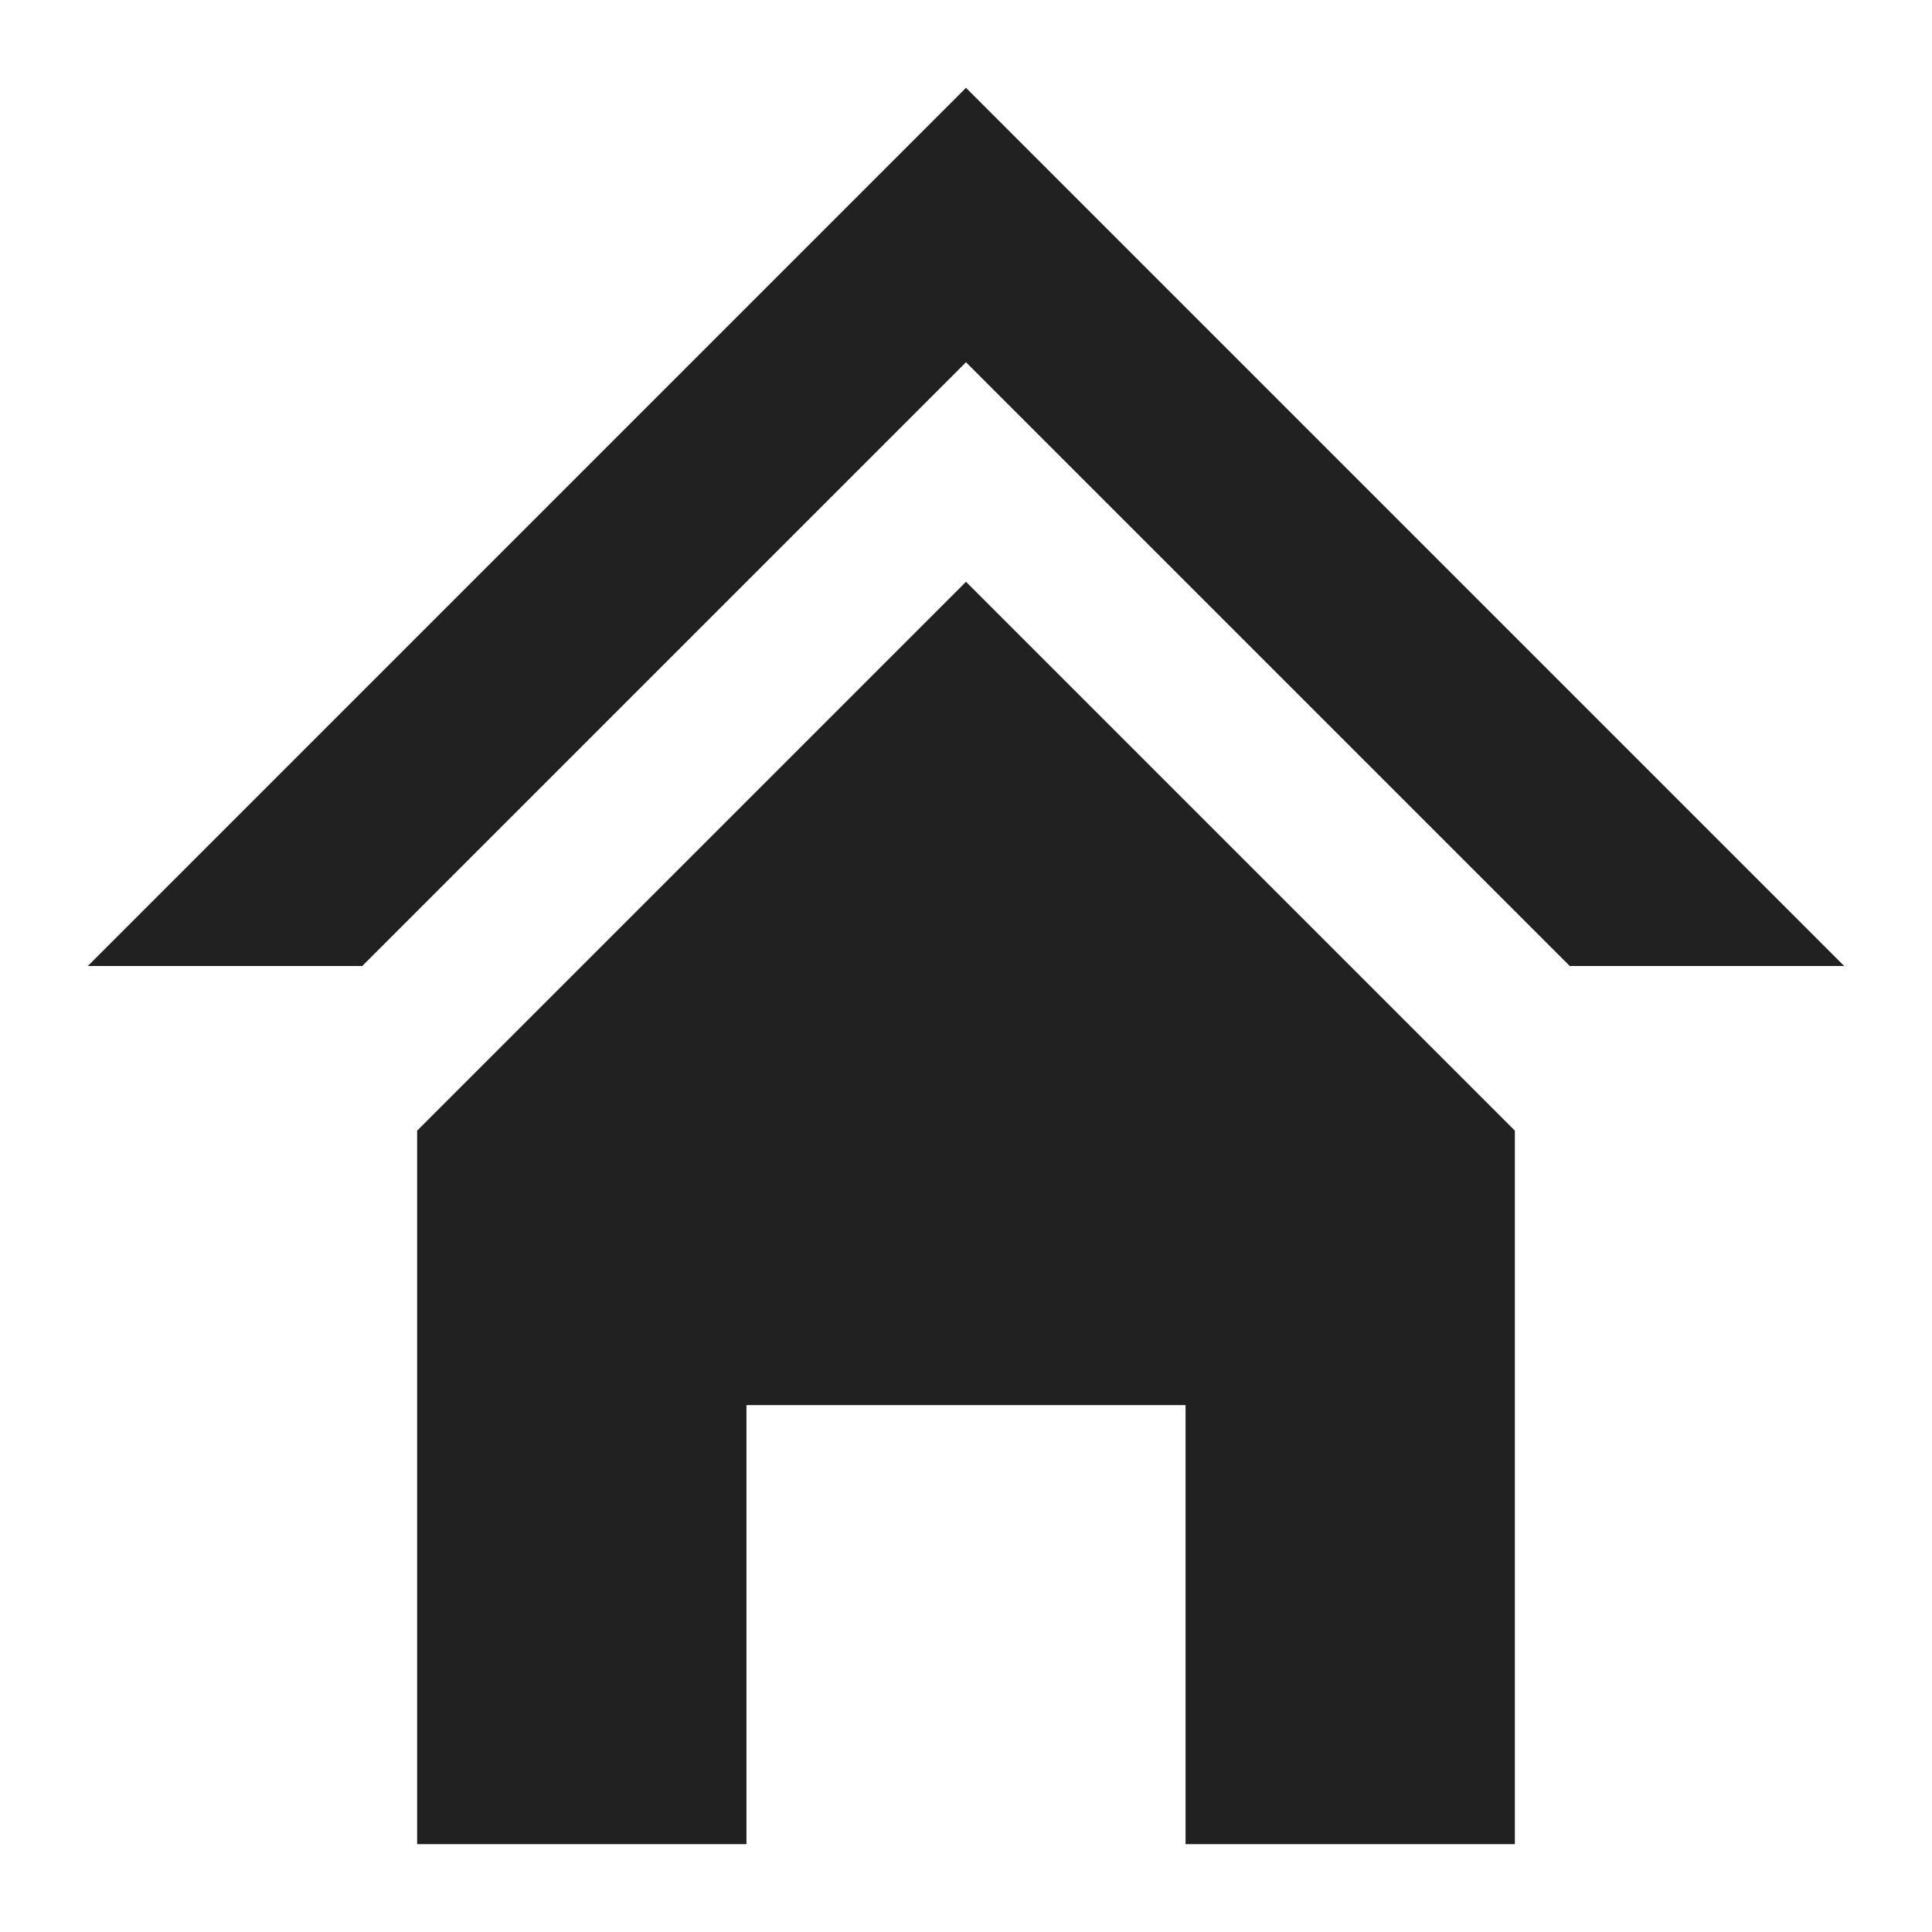 <svg width="22" height="22" viewBox="0 0 22 22" fill="none" xmlns="http://www.w3.org/2000/svg">
<path d="M11 1L21 11H17.875L11 4.125L4.125 11H1L11 1ZM11 6.625L4.75 12.875V21H8.5V16H13.5V21H17.25V12.875L11 6.625Z" fill="#212121"/>
</svg>
